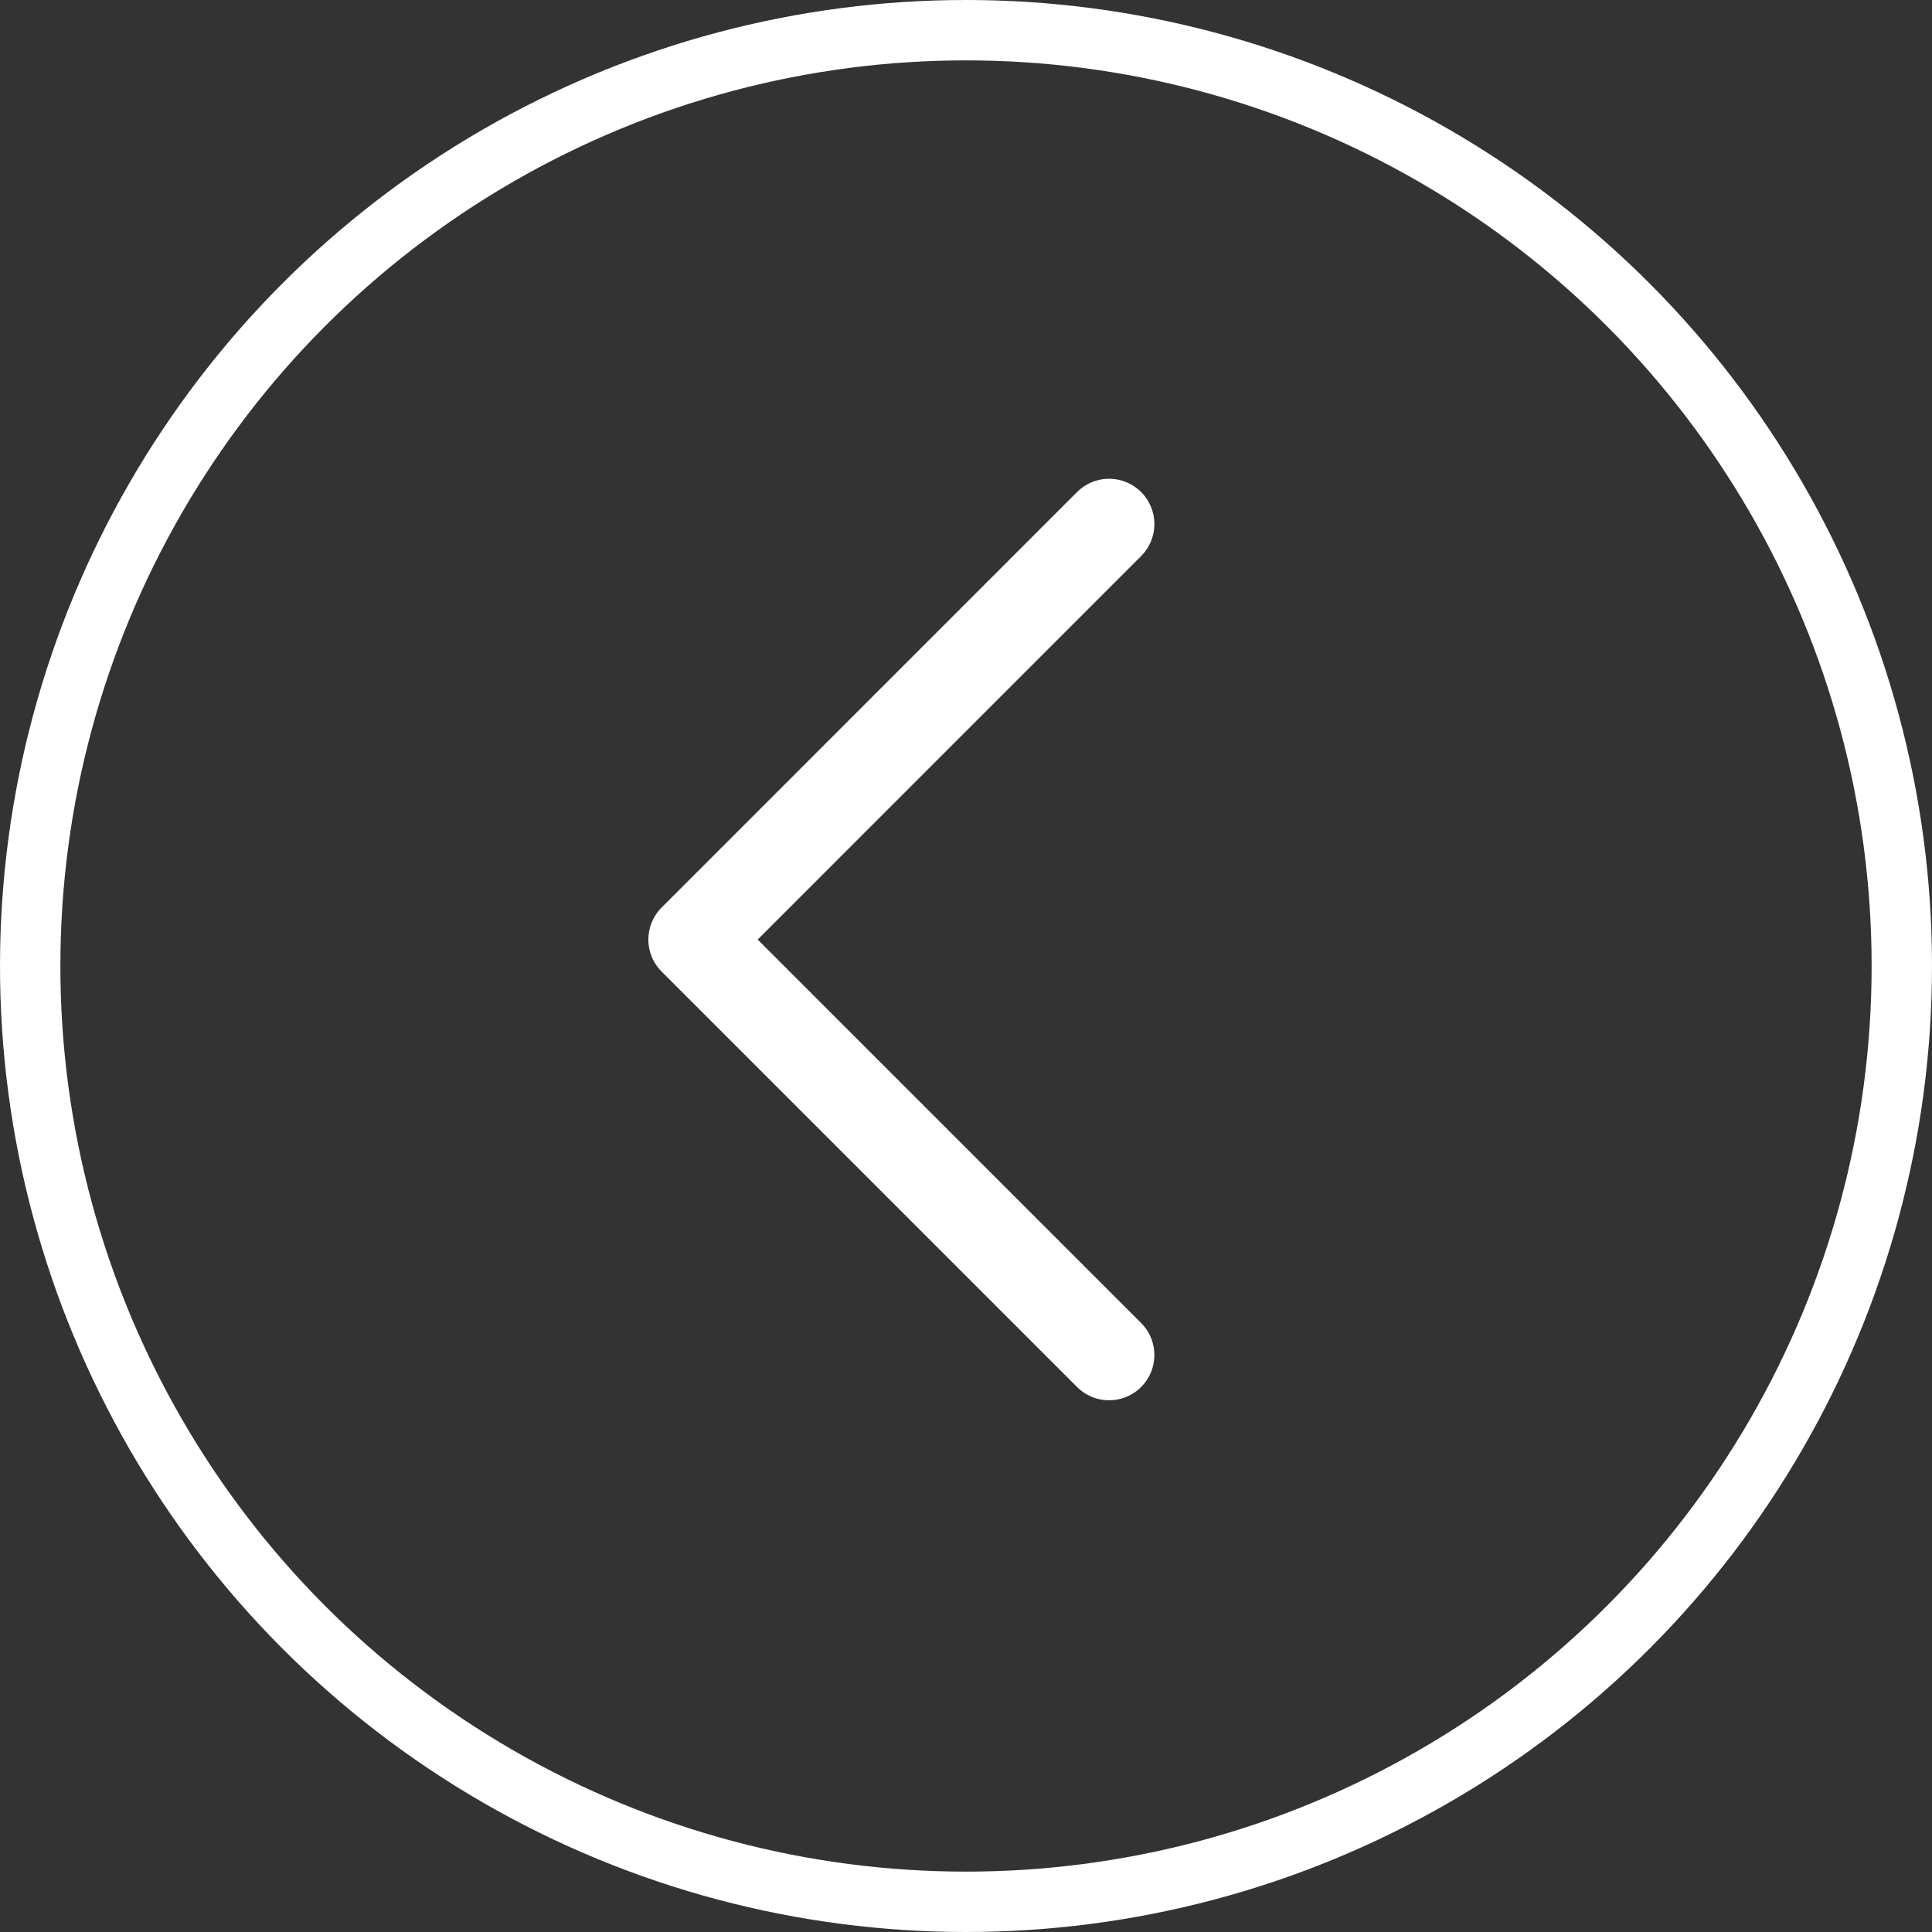 <svg xmlns="http://www.w3.org/2000/svg" width="32" height="32" viewBox="0 0 32 32">
  <rect x="0" y="0" width="32" height="32" fill="#333333" stroke="none"/>
  <g id="Group_8056" data-name="Group 8056" transform="translate(-101.199 -887.199)">
    <path id="Path_12143" data-name="Path 12143" d="M3539.4,2838.018l-6.881,6.882,6.881,6.881" transform="translate(-3419.831 -1942.139)" fill="none" stroke="#fff" stroke-linecap="round" stroke-linejoin="round" stroke-width="1.5"/>
    <g id="Ellipse_7" data-name="Ellipse 7" transform="translate(101.199 887.199)" fill="none" stroke="#fff" stroke-width="1">
      <circle cx="16" cy="16" r="16" stroke="none"/>
      <circle cx="16" cy="16" r="15.5" fill="none"/>
    </g>
  </g>
</svg>
